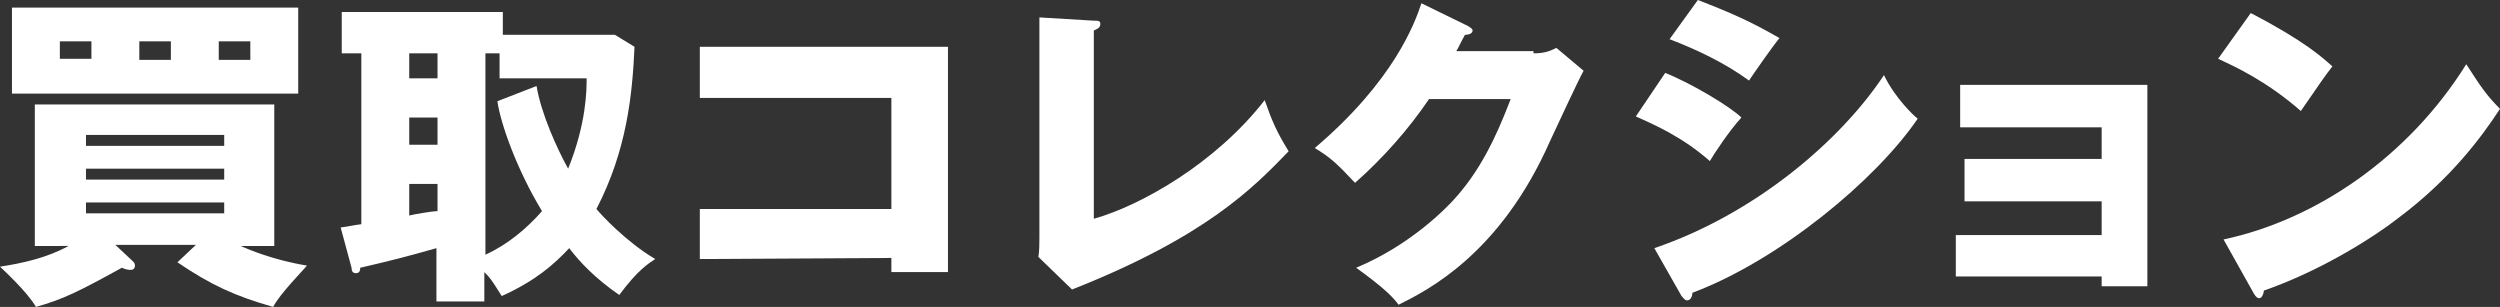<?xml version="1.0" encoding="utf-8"?>
<!-- Generator: Adobe Illustrator 28.2.0, SVG Export Plug-In . SVG Version: 6.00 Build 0)  -->
<svg version="1.1" id="レイヤー_1" xmlns="http://www.w3.org/2000/svg" xmlns:xlink="http://www.w3.org/1999/xlink" x="0px"
	 y="0px" viewBox="0 0 229.7 28.2" style="enable-background:new 0 0 229.7 28.2;" xml:space="preserve">
<rect x="0" y="0" width="229.7" height="28.2" fill="#333333" stroke="none"/>
<style type="text/css">
	.st0{fill:#FFFFFF;}
</style>
<g>
	<path class="st0" d="M18,22.5h-7.4l1.6,1.5c0.1,0.1,0.2,0.2,0.2,0.4c0,0.3-0.2,0.4-0.4,0.4c-0.3,0-0.6-0.1-0.8-0.2
		c-4,2.2-5.4,2.9-7.9,3.6c-0.8-1.4-3-3.4-3.3-3.7c2-0.3,4.3-0.8,6.3-1.9H3.2v-13h22v13h-3.1c0.7,0.3,3,1.3,6.1,1.8
		c-0.3,0.4-2.5,2.6-3.1,3.8c-3.5-1-5.7-2-8.8-4.1L18,22.5z M27.4,0.7v7.9H1.1V0.7H27.4z M8.4,3.8H5.5v1.6h2.9V3.8z M20.6,13.4v-1
		H7.9v1H20.6z M7.9,15.5v1h12.7v-1H7.9z M7.9,18.6v1h12.7v-1H7.9z M12.8,5.5h2.9V3.8h-2.9C12.8,3.8,12.8,5.5,12.8,5.5z M20.1,5.5H23
		V3.8h-2.9V5.5z"/>
	<path class="st0" d="M58.3,4.3c-0.2,4.4-0.7,9.5-3.5,14.9c0.4,0.5,2.7,3,5.4,4.6c-0.6,0.4-1.6,1-3.3,3.3c-2.2-1.5-3.7-3.1-4.6-4.3
		c-1.4,1.5-3.1,3-6.2,4.4c-1-1.6-1.1-1.7-1.6-2.2v2.7h-4.4v-4.9c-2.8,0.8-4.4,1.2-7,1.8c0,0.3-0.1,0.5-0.4,0.5
		c-0.3,0-0.4-0.2-0.4-0.5l-1-3.7c0.8-0.1,1.1-0.2,1.9-0.3V4.9h-1.8V1.1h14.8v2.1h10.3L58.3,4.3z M40.2,4.9h-2.6v2.3h2.6V4.9z
		 M40.2,10.8h-2.6v2.5h2.6V10.8z M40.2,16.9h-2.6v2.9c0.4-0.1,2.1-0.4,2.6-0.4V16.9z M49.3,7.9c0.4,2.5,1.9,5.8,2.9,7.6
		c1.7-4.2,1.7-7.3,1.7-8.3h-8V4.9h-1.3v18.5c2-0.9,3.8-2.4,5.2-4c-2.3-3.8-3.8-8-4.1-10.1L49.3,7.9z"/>
	<path class="st0" d="M64.3,23.8v-4.6h17.6V9H64.3V4.3h22.8V25h-5.2v-1.3L64.3,23.8L64.3,23.8z"/>
	<path class="st0" d="M100.5,1.9c0.4,0,0.6,0,0.6,0.3c0,0.4-0.4,0.5-0.6,0.6v17.3c4.3-1.2,11.2-5.1,15.7-10.9c0.7,2,1.1,2.9,2.2,4.7
		c-3.2,3.3-7.5,7.8-19.9,12.7l-3.1-3c0.1-0.4,0.1-1.4,0.1-1.8V1.6L100.5,1.9z"/>
	<path class="st0" d="M140.9,4.9c1,0,1.5-0.2,2.1-0.5l2.5,2.1c-0.5,0.9-2.4,5-3.1,6.5c-4.6,10.4-11.3,13.7-13.9,15
		c-0.5-0.7-1.4-1.6-3.9-3.4c4.6-1.9,8.2-5.2,9.7-7.1c2.4-2.9,3.8-6.6,4.5-8.4h-7.5c-1.9,2.8-4.2,5.4-6.8,7.7
		c-1.6-1.7-2.2-2.3-3.7-3.2c7.3-6.2,9.2-11.5,9.8-13.3l4.3,2.1c0.1,0.1,0.4,0.2,0.4,0.4c0,0.3-0.4,0.4-0.7,0.4
		c-0.5,0.9-0.6,1.2-0.8,1.5h7.1V4.9z"/>
	<path class="st0" d="M153,6.7c2.3,0.9,6,3.1,7,4.1c-1.1,1.2-2.5,3.3-2.9,4c-2.5-2.2-5-3.3-6.8-4.1L153,6.7z M152,22.8
		c9.4-3.2,17.2-10,21.1-15.9c1,2.1,2.8,3.8,3.1,4c-3.8,5.6-12.7,13-20.7,16c0,0.2-0.1,0.7-0.5,0.7c-0.2,0-0.4-0.3-0.5-0.4L152,22.8z
		 M156,0c3.1,1.2,4.9,2,7.5,3.5c-0.6,0.7-2.4,3.3-2.8,3.9c-2.2-1.6-4.7-2.8-7.3-3.8L156,0z"/>
	<path class="st0" d="M179.7,25.4v-3.8h13.4v-3.1h-12.6v-3.9h12.6v-2.9h-13V7.8h17.2v18.5h-4.2v-0.9H179.7z"/>
	<path class="st0" d="M206.8,1.2c5,2.6,6.6,4.1,7.5,4.9c-0.7,0.9-0.9,1.2-2.9,4.1c-3.2-2.8-6.1-4.1-7.6-4.8L206.8,1.2z M204.3,22
		c8.5-1.8,17-7.6,22.3-16.1c1.3,2,1.8,2.8,3.1,4.1c-1.7,2.6-4.5,6.4-9.3,10c-2.7,2.1-7.5,5-12.4,6.7c0,0.3-0.2,0.7-0.4,0.7
		s-0.3-0.1-0.5-0.4L204.3,22z"/>
</g>
</svg>
